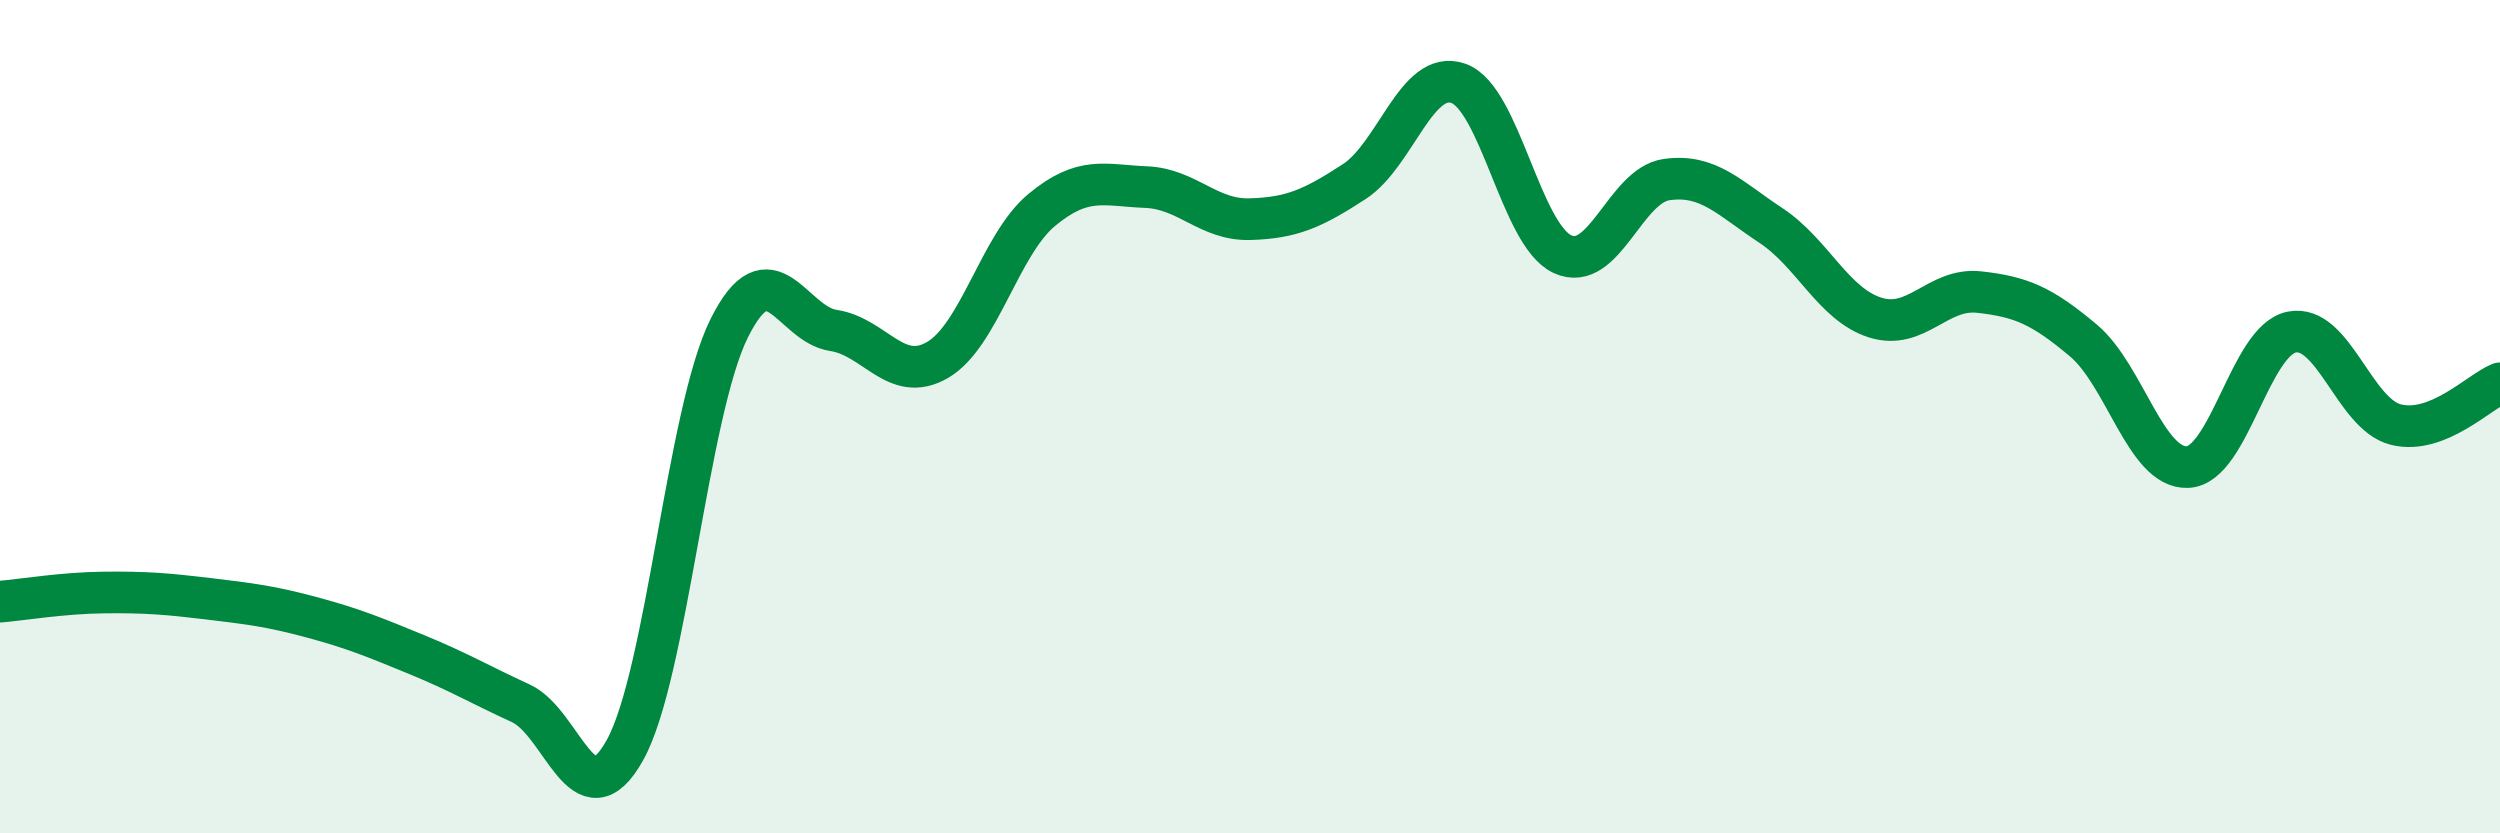
    <svg width="60" height="20" viewBox="0 0 60 20" xmlns="http://www.w3.org/2000/svg">
      <path
        d="M 0,14.44 C 0.5,14.4 1.5,14.23 2.5,14.22 C 3.5,14.21 4,14.25 5,14.37 C 6,14.49 6.5,14.55 7.5,14.82 C 8.5,15.09 9,15.3 10,15.71 C 11,16.12 11.5,16.42 12.5,16.88 C 13.5,17.34 14,19.8 15,18 C 16,16.2 16.5,9.89 17.5,7.88 C 18.5,5.87 19,7.78 20,7.93 C 21,8.08 21.5,9.22 22.5,8.64 C 23.5,8.06 24,5.87 25,5.04 C 26,4.21 26.5,4.45 27.5,4.49 C 28.5,4.53 29,5.29 30,5.26 C 31,5.23 31.5,5.01 32.5,4.36 C 33.5,3.71 34,1.65 35,2 C 36,2.35 36.5,5.64 37.5,6.1 C 38.5,6.56 39,4.45 40,4.31 C 41,4.17 41.5,4.75 42.5,5.41 C 43.5,6.07 44,7.3 45,7.62 C 46,7.94 46.5,6.9 47.5,7.01 C 48.5,7.12 49,7.33 50,8.17 C 51,9.01 51.5,11.25 52.5,11.21 C 53.5,11.17 54,8.17 55,7.97 C 56,7.77 56.5,9.94 57.5,10.19 C 58.5,10.44 59.5,9.4 60,9.2L60 20L0 20Z"
        fill="#008740"
        opacity="0.1"
        stroke-linecap="round"
        stroke-linejoin="round"
      />
      <path
        d="M 0,14.44 C 0.5,14.4 1.5,14.23 2.5,14.22 C 3.5,14.21 4,14.25 5,14.37 C 6,14.49 6.5,14.55 7.5,14.82 C 8.5,15.09 9,15.3 10,15.71 C 11,16.12 11.5,16.42 12.5,16.88 C 13.5,17.34 14,19.8 15,18 C 16,16.2 16.5,9.89 17.5,7.88 C 18.5,5.87 19,7.78 20,7.93 C 21,8.08 21.5,9.22 22.5,8.64 C 23.5,8.06 24,5.87 25,5.04 C 26,4.21 26.5,4.45 27.5,4.49 C 28.5,4.53 29,5.29 30,5.26 C 31,5.23 31.5,5.01 32.5,4.36 C 33.5,3.71 34,1.65 35,2 C 36,2.35 36.5,5.64 37.5,6.1 C 38.5,6.56 39,4.45 40,4.31 C 41,4.17 41.5,4.75 42.5,5.41 C 43.5,6.07 44,7.3 45,7.62 C 46,7.94 46.5,6.9 47.5,7.01 C 48.5,7.12 49,7.33 50,8.17 C 51,9.01 51.5,11.25 52.5,11.21 C 53.5,11.17 54,8.17 55,7.97 C 56,7.77 56.5,9.94 57.5,10.19 C 58.5,10.44 59.5,9.4 60,9.2"
        stroke="#008740"
        stroke-width="1"
        fill="none"
        stroke-linecap="round"
        stroke-linejoin="round"
      />
    </svg>
  